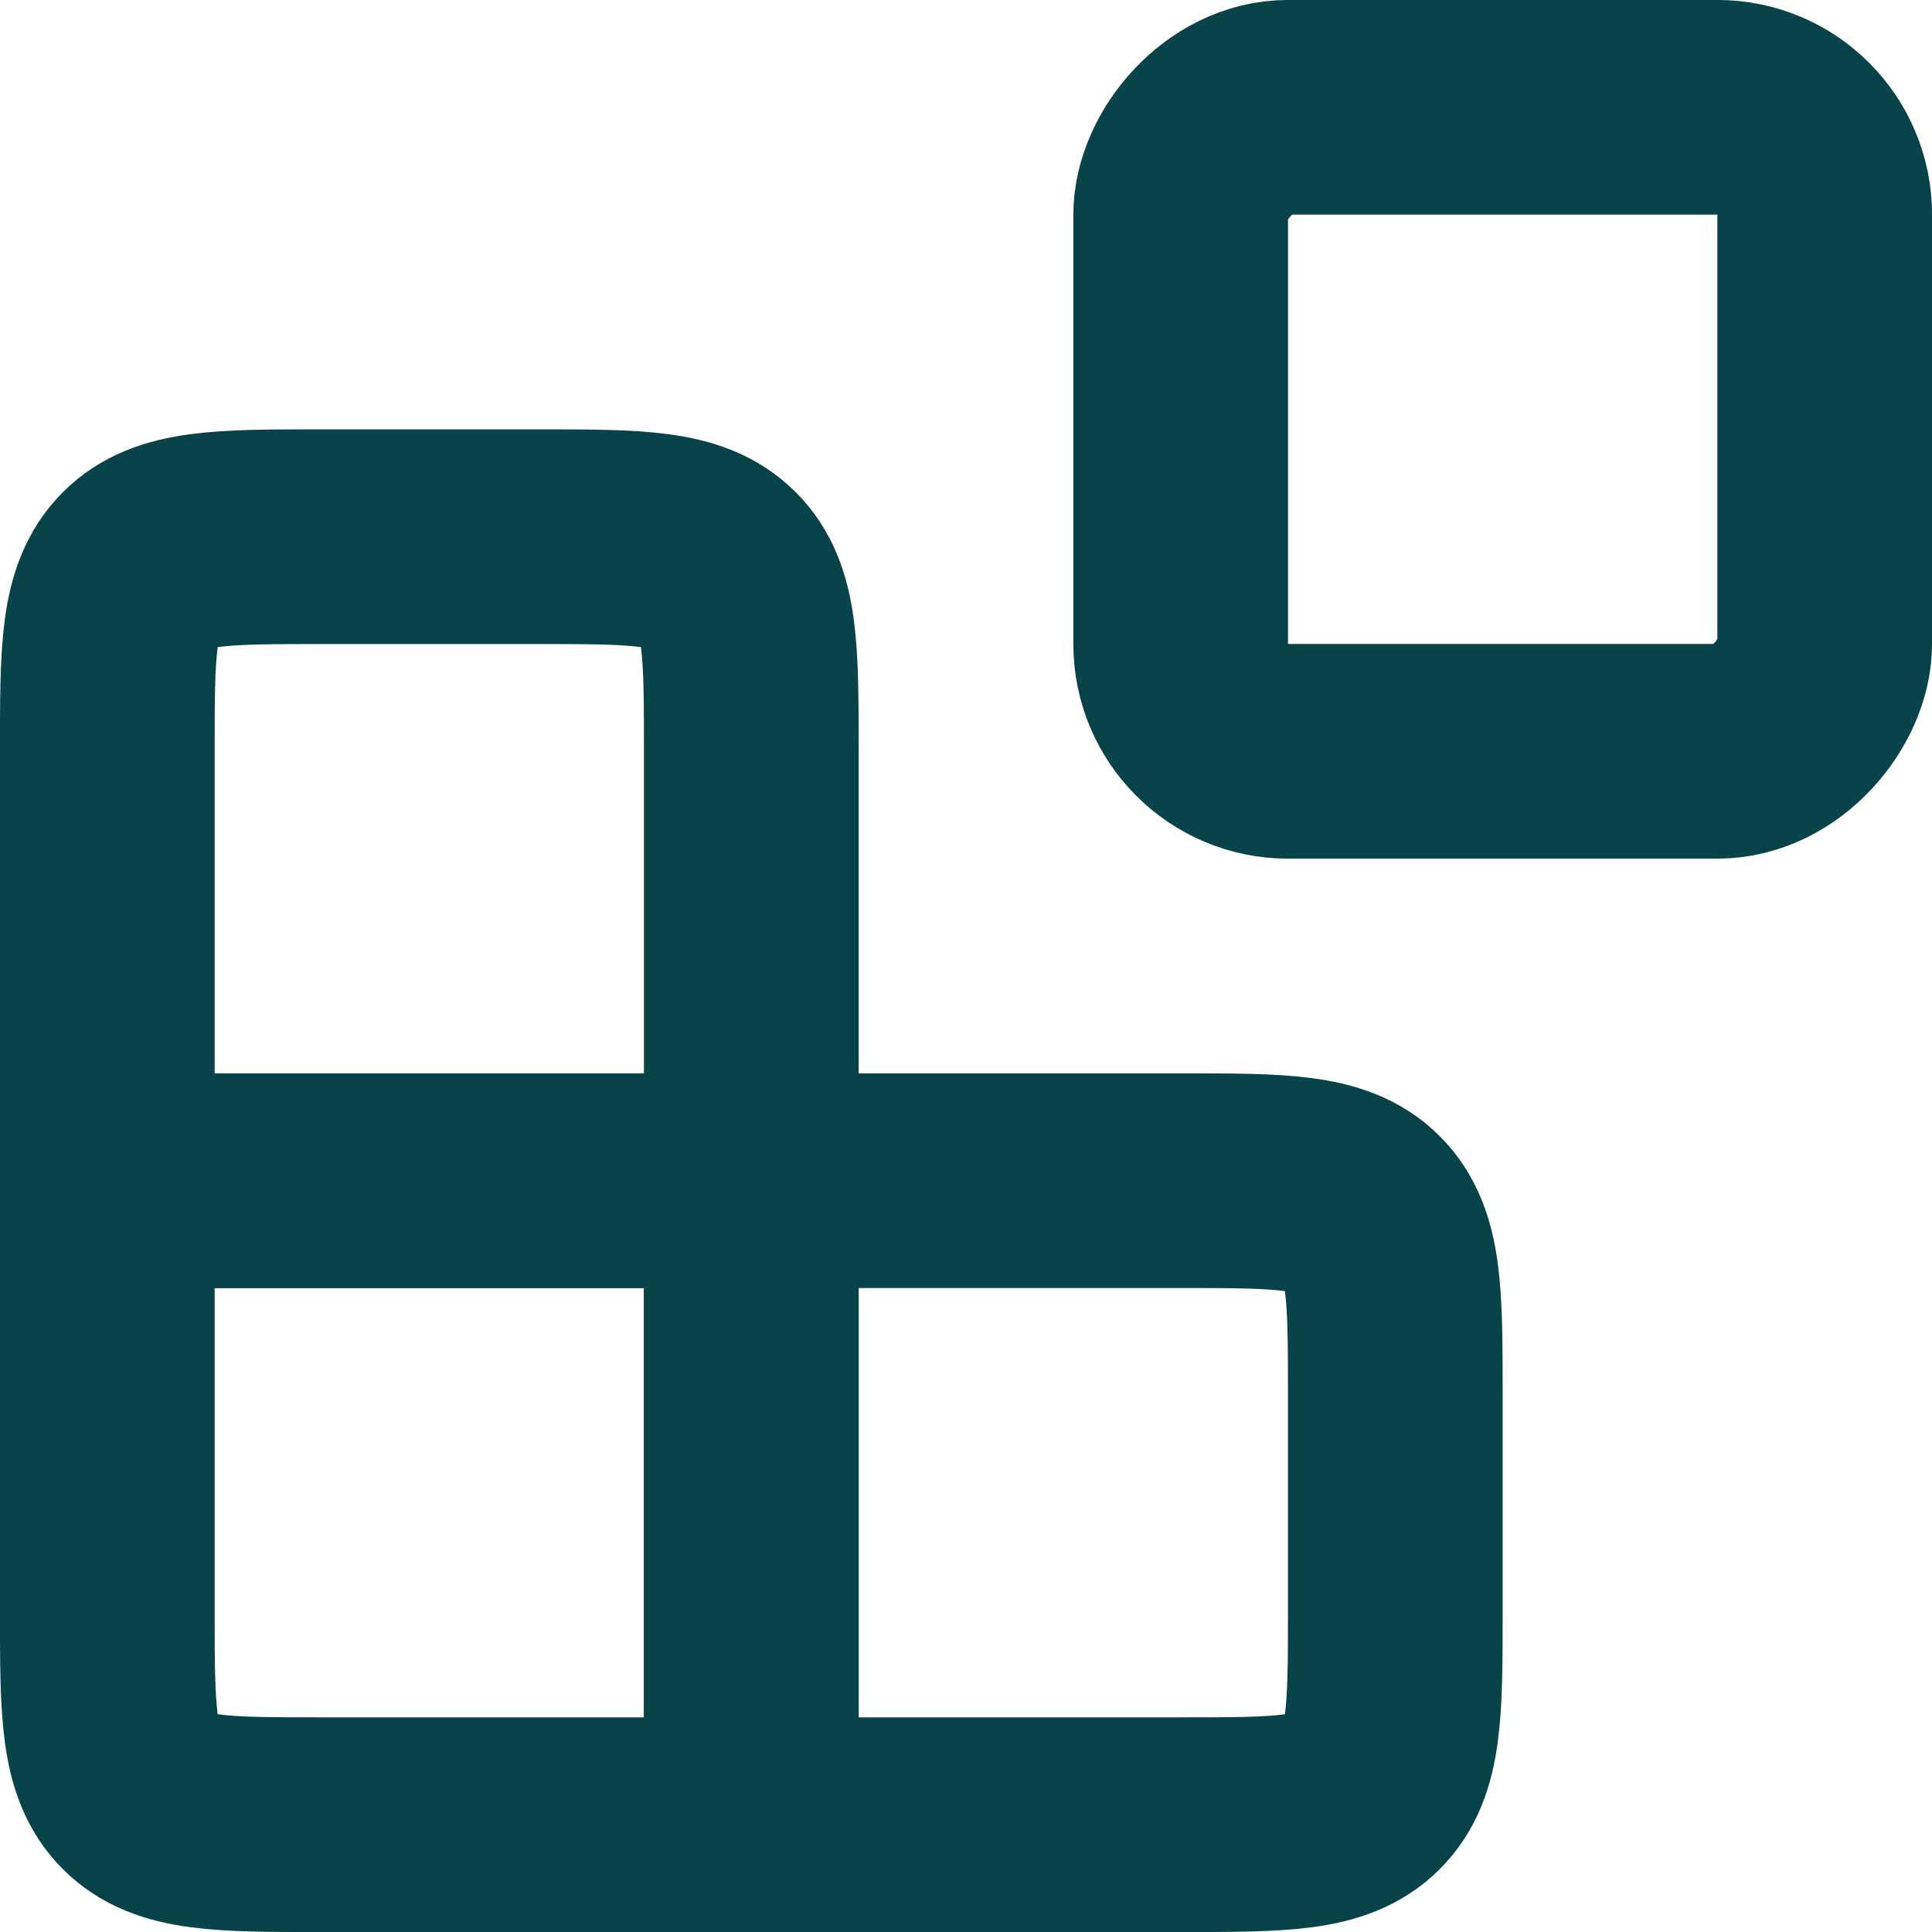<?xml version="1.0" encoding="UTF-8"?> <svg xmlns="http://www.w3.org/2000/svg" width="24" height="24" viewBox="0 0 24 24" fill="none"> <rect width="8" height="8" rx="1.333" transform="matrix(1 0 0 -1 14.667 9.333)" stroke="#084349" stroke-width="2.667" stroke-linecap="round"></rect> <path d="M9.333 14.667H14.666C15.923 14.667 16.552 14.667 16.942 15.057C17.333 15.448 17.333 16.076 17.333 17.333V20C17.333 21.257 17.333 21.886 16.942 22.276C16.552 22.667 15.923 22.667 14.666 22.667H9.333V14.667Z" stroke="#084349" stroke-width="2.667" stroke-linecap="round"></path> <path d="M9.333 9.333C9.333 8.076 9.333 7.448 8.942 7.057C8.552 6.667 7.923 6.667 6.666 6.667H4C2.743 6.667 2.114 6.667 1.724 7.057C1.333 7.448 1.333 8.076 1.333 9.333V14.667H9.333V9.333Z" stroke="#084349" stroke-width="2.667" stroke-linecap="round"></path> <path d="M9.333 22.667H4C2.743 22.667 2.114 22.667 1.724 22.276C1.333 21.886 1.333 21.257 1.333 20V14.667H9.333V22.667Z" stroke="#084349" stroke-width="2.667" stroke-linecap="round"></path> </svg> 